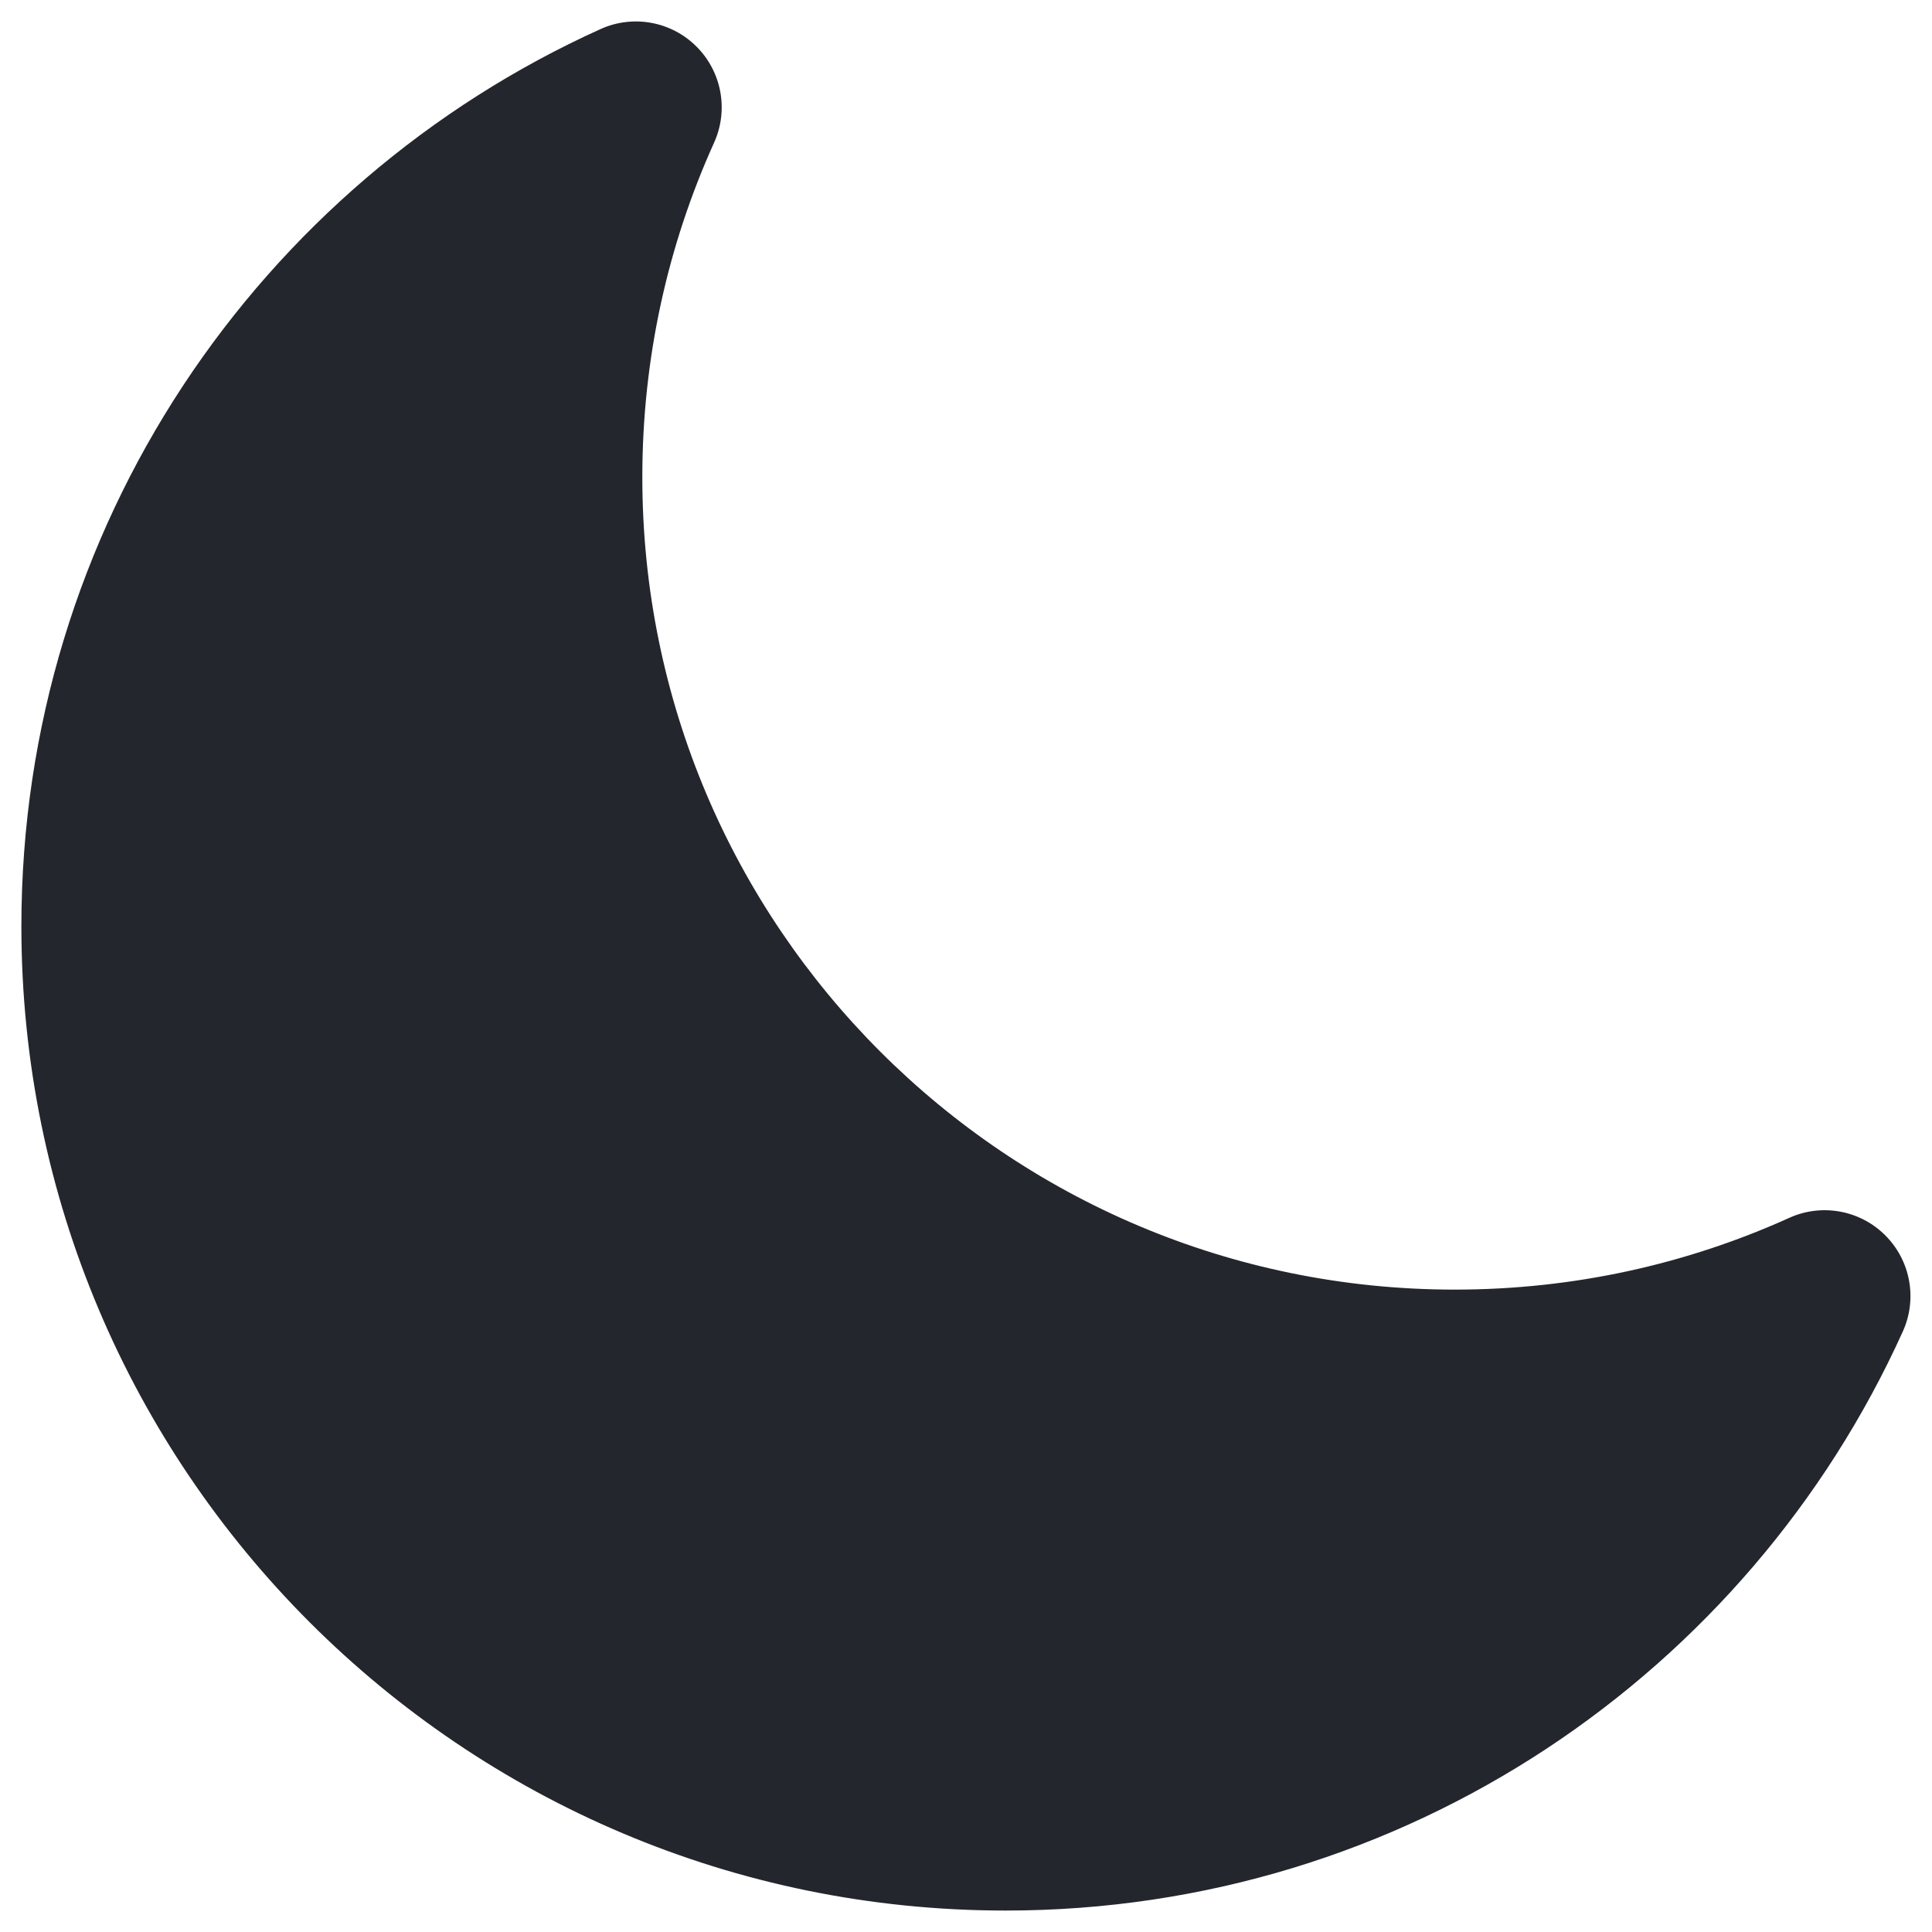 <svg width="30" height="30" viewBox="0 0 30 30" fill="none" xmlns="http://www.w3.org/2000/svg">
<path d="M11.088 2.216C11.317 1.71 11.208 1.116 10.816 0.724C10.424 0.331 9.829 0.223 9.324 0.452C4.024 2.848 0.332 8.183 0.332 14.383C0.332 22.824 7.175 29.667 15.615 29.667C21.815 29.667 27.15 25.975 29.547 20.675C29.776 20.169 29.667 19.575 29.275 19.183C28.883 18.79 28.288 18.682 27.783 18.911C26.201 19.626 24.444 20.025 22.59 20.025C15.622 20.025 9.974 14.377 9.974 7.409C9.974 5.555 10.373 3.798 11.088 2.216Z" fill="#23262C"/>
</svg>
